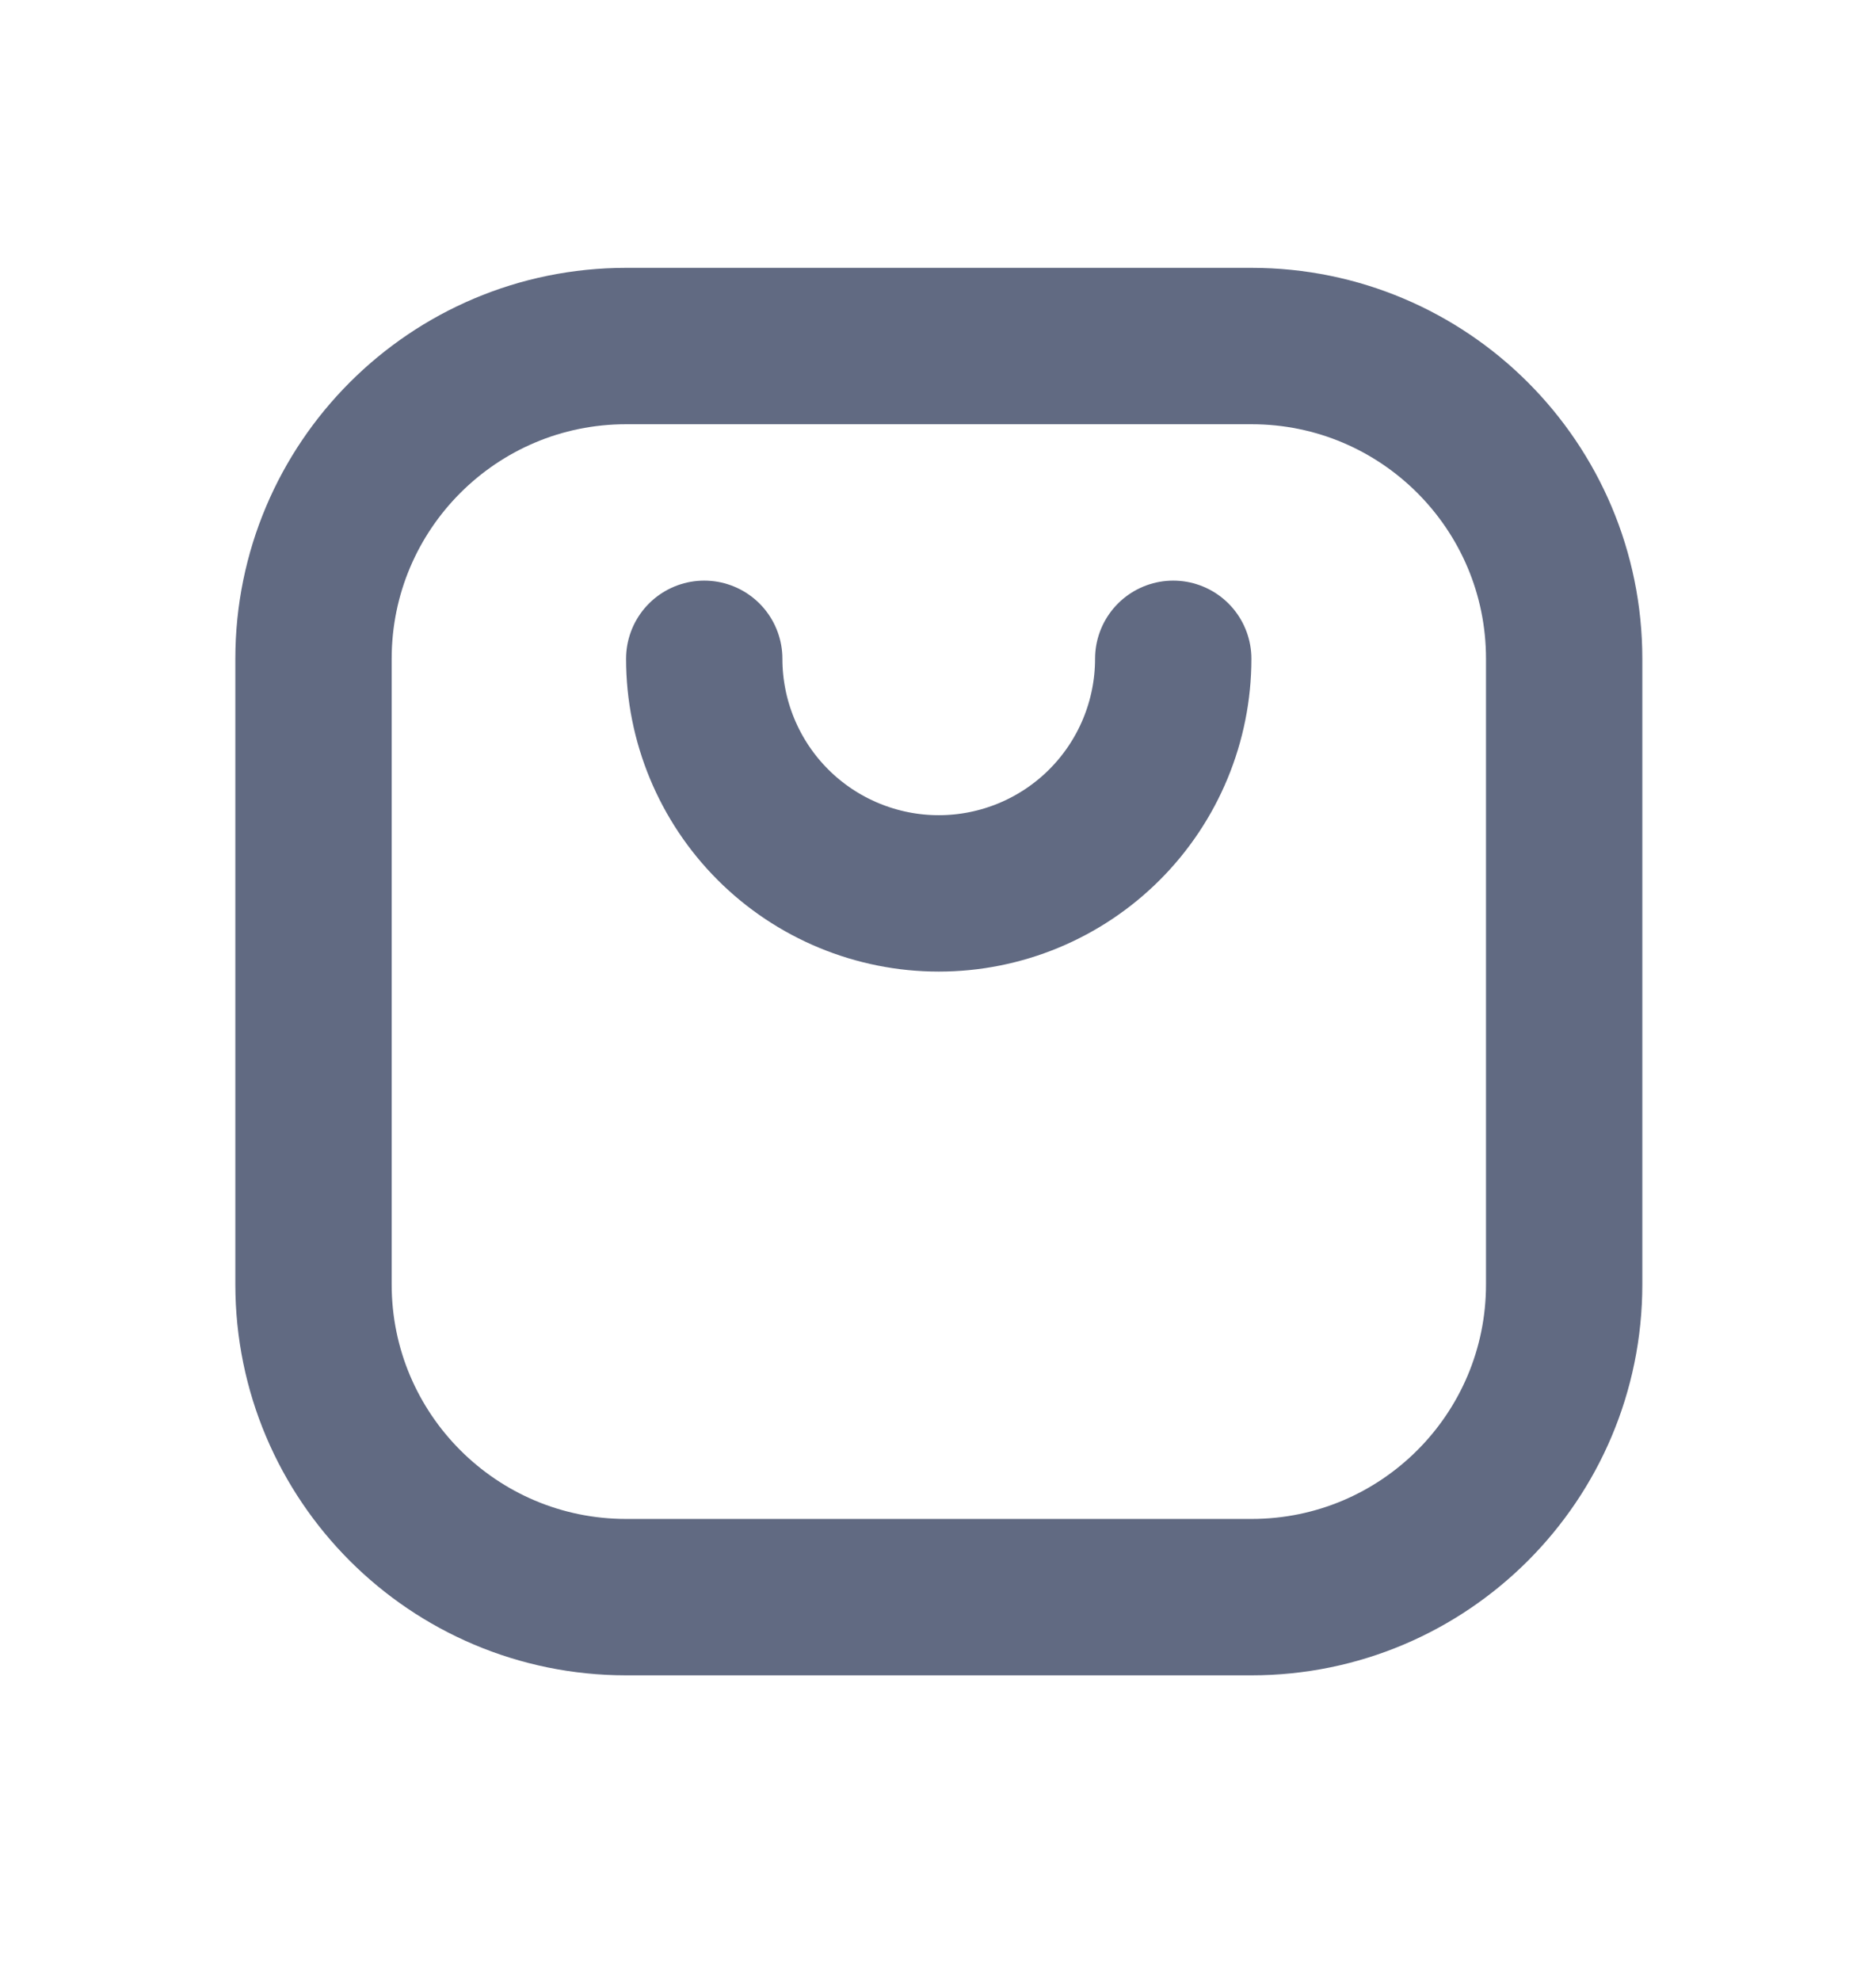 <svg width="18" height="19" viewBox="0 0 18 19" fill="none" xmlns="http://www.w3.org/2000/svg">
<path d="M12.008 3.319H6.008C4.351 3.319 3.008 4.662 3.008 6.319V12.319C3.008 13.976 4.351 15.319 6.008 15.319H12.008C13.665 15.319 15.008 13.976 15.008 12.319V6.319C15.008 4.662 13.665 3.319 12.008 3.319Z" stroke="#616A82" stroke-width="1.5" stroke-linecap="round" stroke-linejoin="round"/>
<path d="M6.757 6.319C6.757 6.915 6.994 7.488 7.416 7.91C7.838 8.332 8.411 8.569 9.007 8.569C9.604 8.569 10.176 8.332 10.598 7.91C11.02 7.488 11.257 6.915 11.257 6.319" stroke="#616A82" stroke-width="1.5" stroke-linecap="round" stroke-linejoin="round"/>
</svg>
